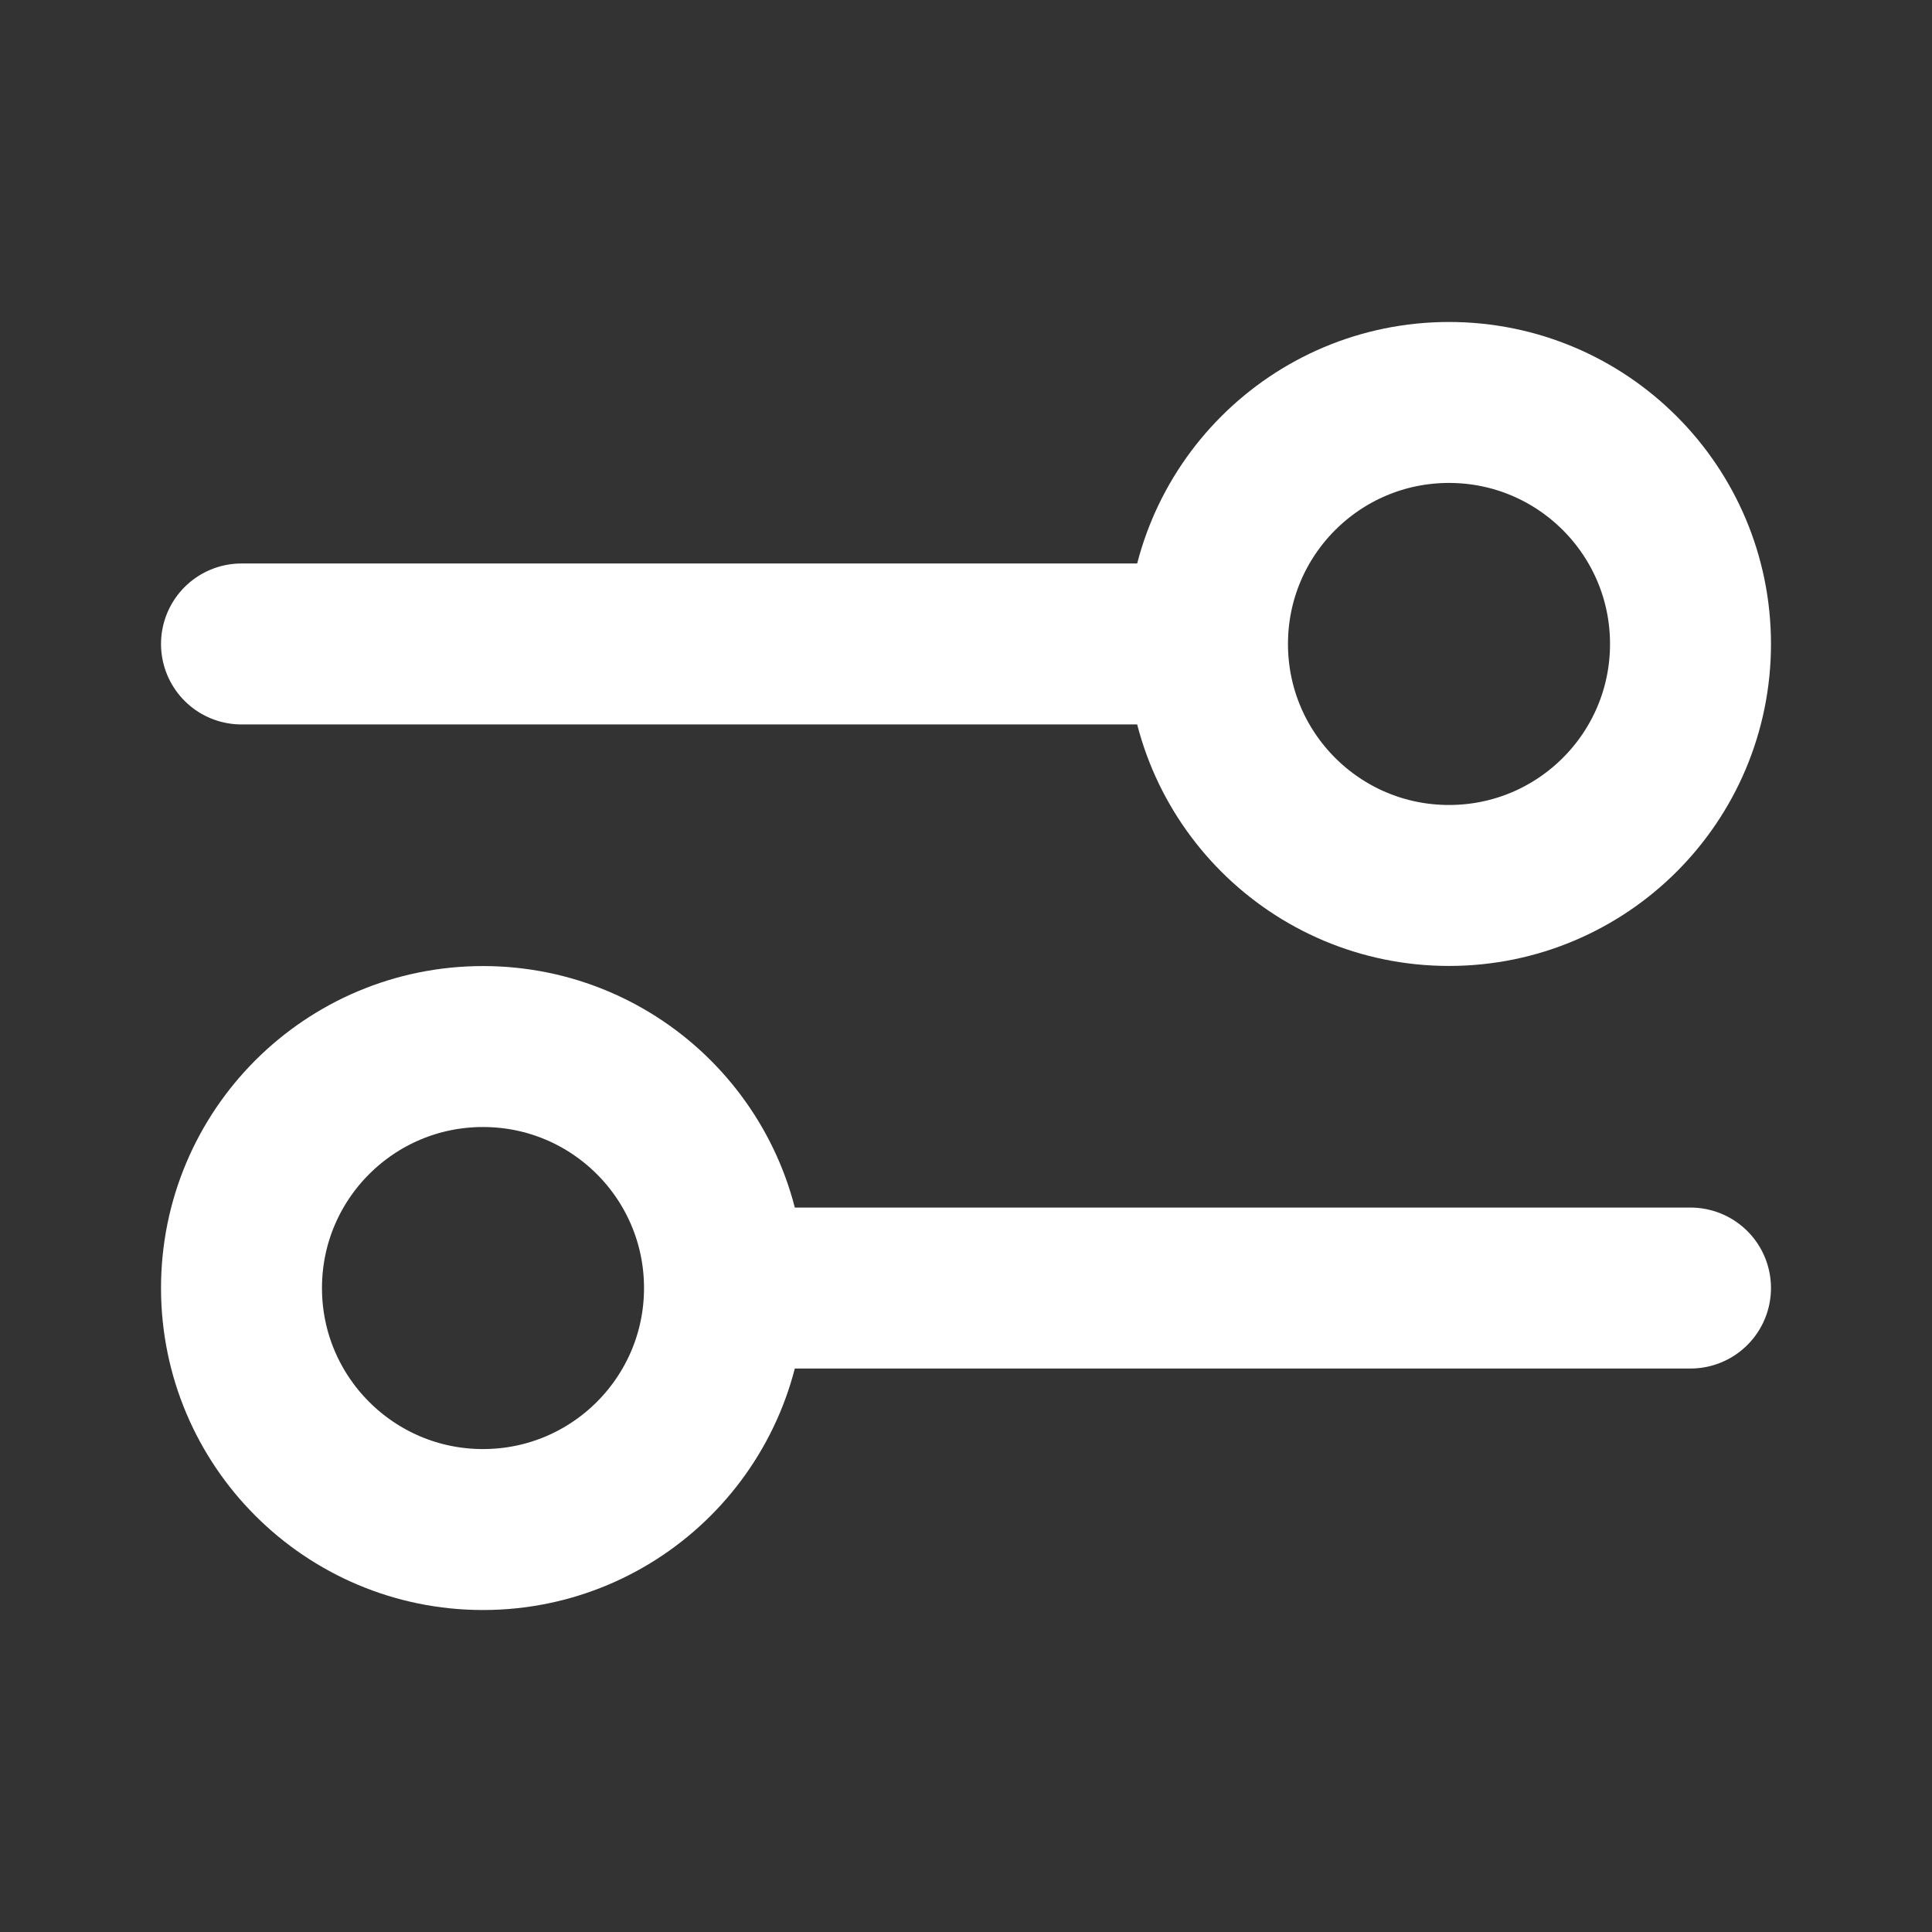 <svg width="16" height="16" viewBox="0 0 16 16" fill="none" xmlns="http://www.w3.org/2000/svg">
<rect x="0" y="0" width="16" height="16" fill="#333333" stroke="none"/>
<path d="M2 5.333H10M10 5.333C10 6.438 10.895 7.333 12 7.333C13.105 7.333 14 6.438 14 5.333C14 4.229 13.105 3.333 12 3.333C10.895 3.333 10 4.229 10 5.333ZM6 10.667H14M6 10.667C6 11.771 5.105 12.667 4 12.667C2.895 12.667 2 11.771 2 10.667C2 9.562 2.895 8.667 4 8.667C5.105 8.667 6 9.562 6 10.667Z" stroke="white" stroke-width="1.333" stroke-linecap="round" stroke-linejoin="round"/>
</svg>
